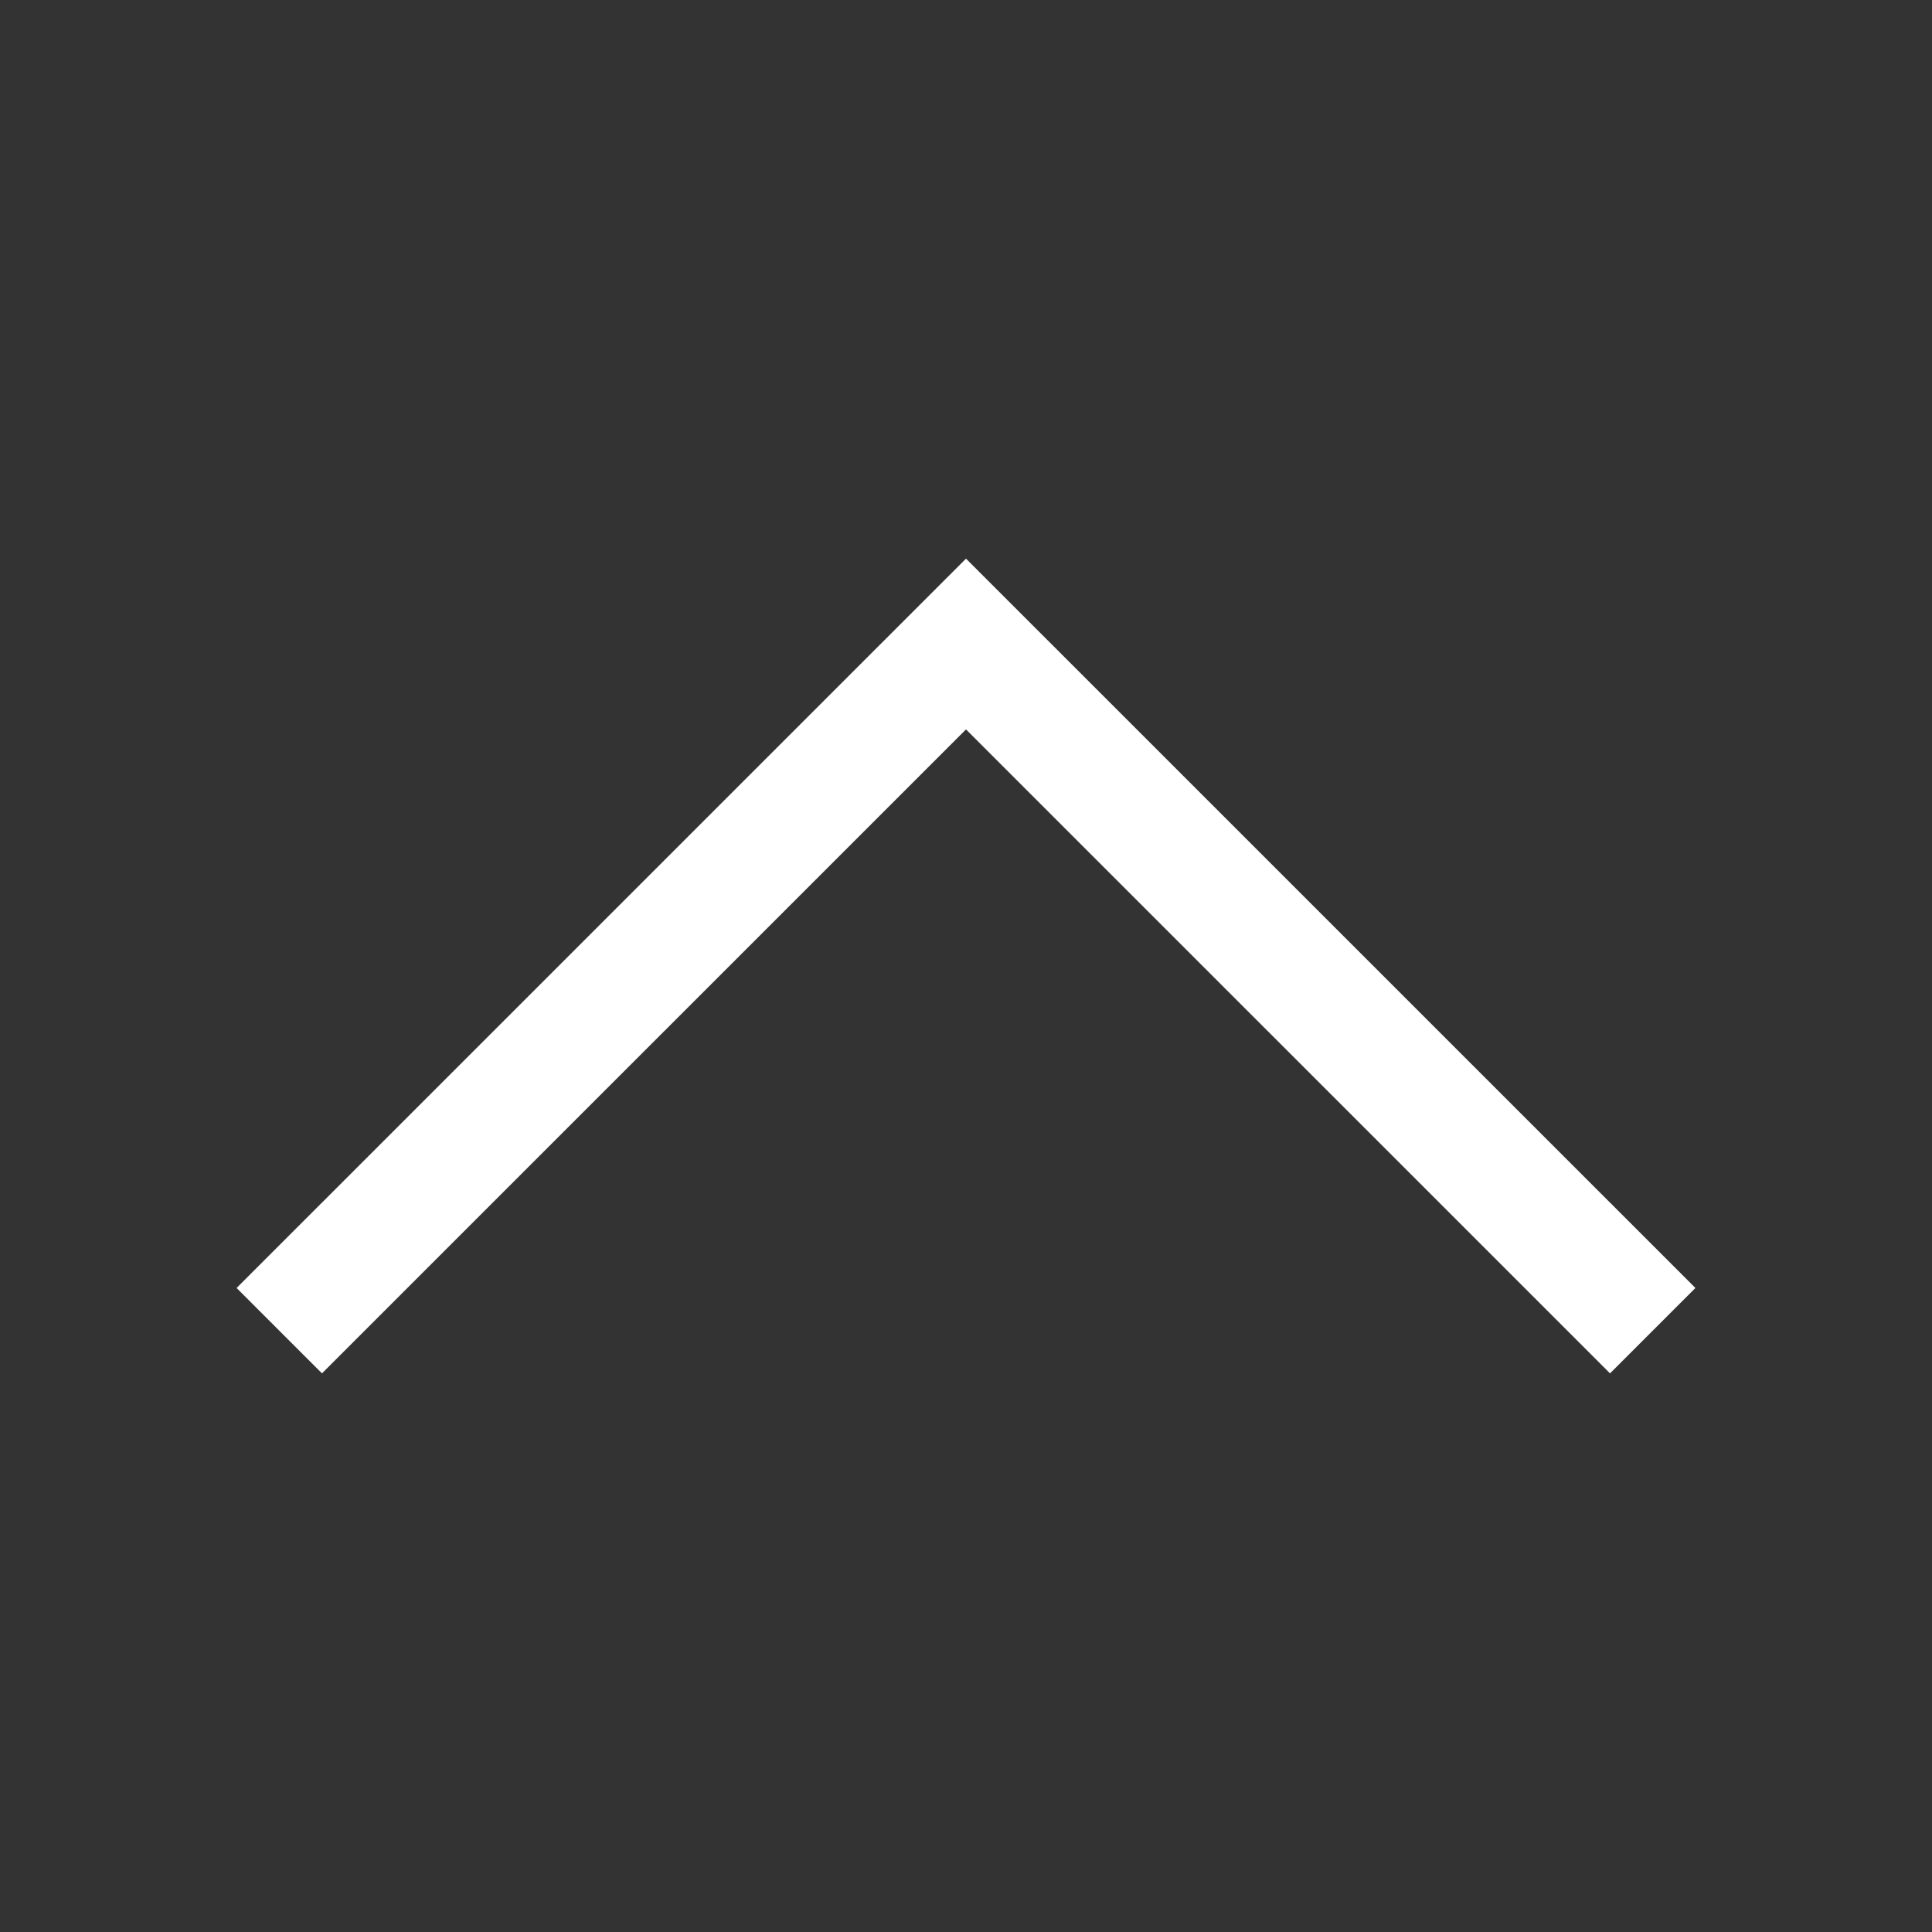 <svg width="32" height="32" viewBox="0 0 32 32" fill="none" xmlns="http://www.w3.org/2000/svg">
<rect x="0" y="0" width="32" height="32" fill="#333333" stroke="none"/>
<path d="M5.333 21.333L16 10.667L26.667 21.333" stroke="white" stroke-width="2" stroke-linecap="square"/>
</svg>
